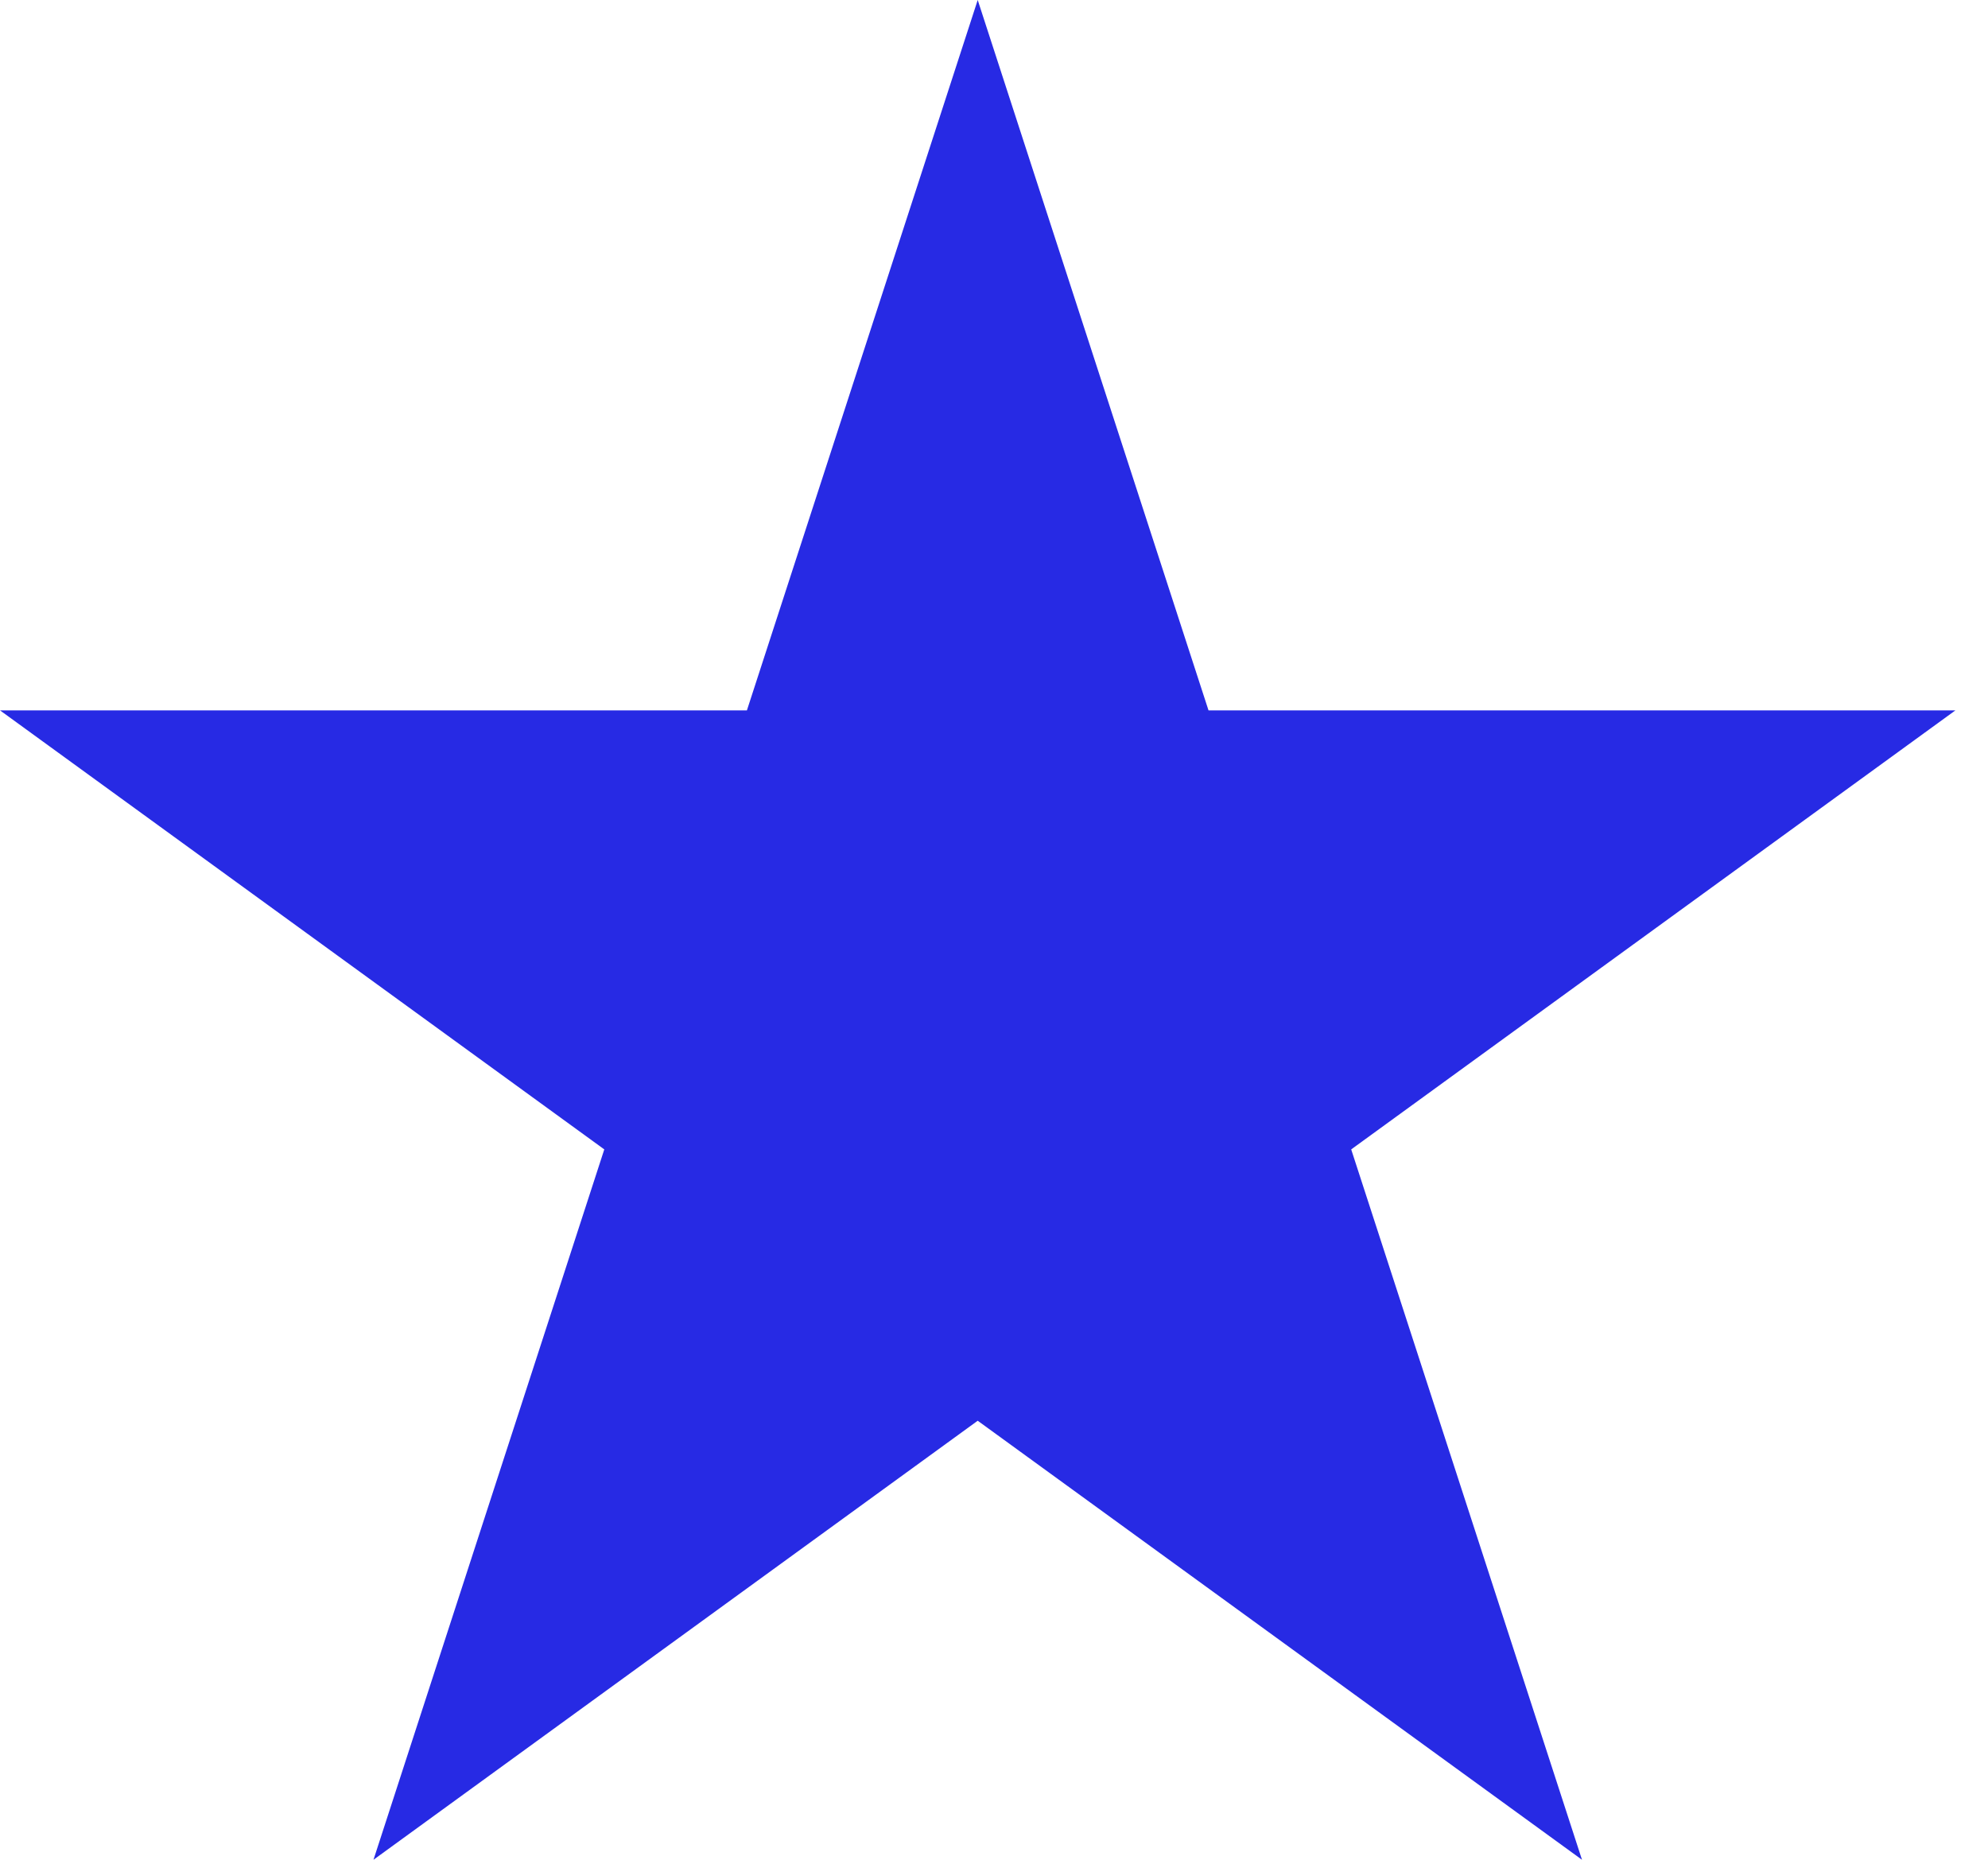 <svg width="31" height="29" viewBox="0 0 31 29" fill="none" xmlns="http://www.w3.org/2000/svg">
<path d="M15.246 0L18.845 11.077H30.492L21.07 17.923L24.669 29L15.246 22.154L5.824 29L9.423 17.923L1.43326e-05 11.077H11.647L15.246 0Z" fill="#272AE4"/>
</svg>

